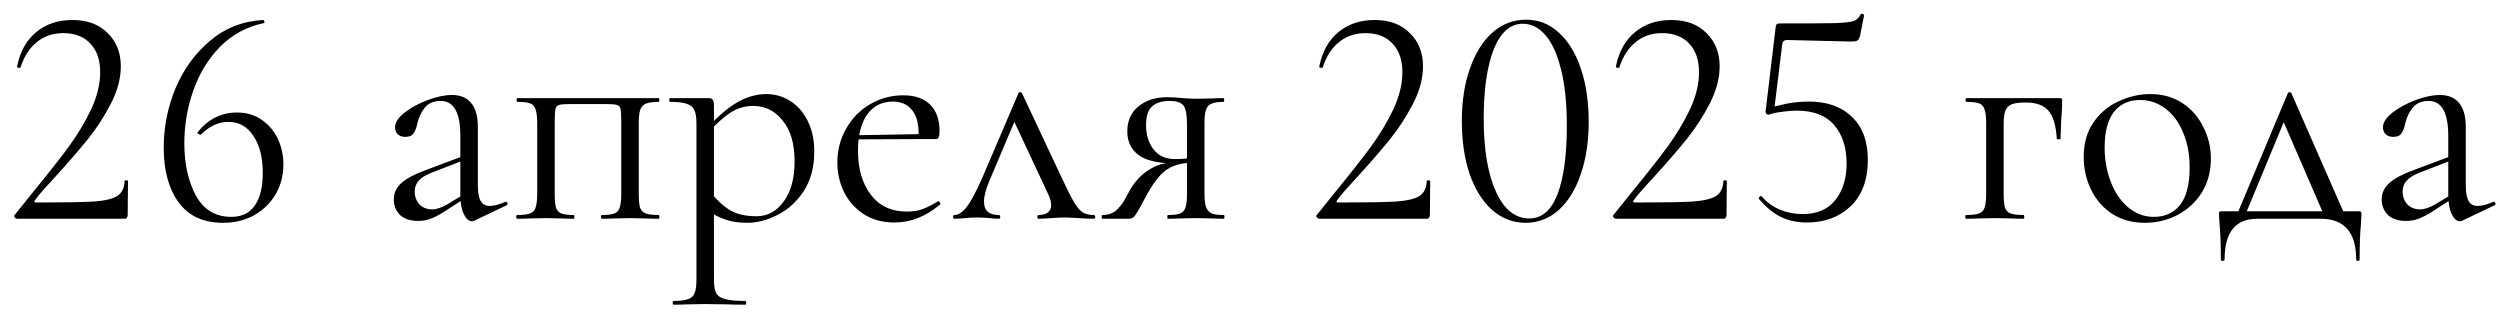<?xml version="1.0" encoding="UTF-8"?> <svg xmlns="http://www.w3.org/2000/svg" width="160" height="20" viewBox="0 0 160 20" fill="none"><path d="M1.113 14C1.046 14 0.986 13.967 0.932 13.9C0.892 13.833 0.899 13.78 0.953 13.74L2.092 12.32C3.053 11.147 3.819 10.173 4.393 9.4C4.966 8.613 5.446 7.813 5.832 7C6.219 6.173 6.412 5.38 6.412 4.62C6.412 3.847 6.206 3.24 5.793 2.8C5.379 2.347 4.799 2.12 4.053 2.12C3.386 2.12 2.819 2.313 2.353 2.7C1.886 3.073 1.539 3.613 1.312 4.32C1.312 4.333 1.286 4.34 1.232 4.34C1.126 4.34 1.079 4.313 1.093 4.26C1.279 3.313 1.686 2.58 2.312 2.06C2.939 1.54 3.712 1.28 4.633 1.28C5.593 1.28 6.346 1.56 6.893 2.12C7.452 2.667 7.732 3.373 7.732 4.24C7.732 5.013 7.519 5.813 7.093 6.64C6.666 7.467 6.173 8.227 5.612 8.92C5.053 9.613 4.359 10.413 3.533 11.32C3.413 11.453 3.199 11.687 2.893 12.02C2.599 12.34 2.379 12.607 2.232 12.82C2.166 12.913 2.192 12.96 2.312 12.96C4.046 12.96 5.272 12.94 5.992 12.9C6.713 12.847 7.219 12.727 7.513 12.54C7.806 12.34 7.959 12.02 7.973 11.58C7.973 11.553 8.006 11.54 8.072 11.54C8.152 11.54 8.193 11.553 8.193 11.58L8.172 13.78C8.172 13.833 8.152 13.887 8.113 13.94C8.086 13.98 8.046 14 7.992 14H1.113ZM15.157 7.2C15.771 7.2 16.297 7.353 16.737 7.66C17.191 7.967 17.537 8.373 17.777 8.88C18.017 9.387 18.137 9.933 18.137 10.52C18.137 11.227 17.971 11.867 17.637 12.44C17.304 13 16.844 13.447 16.257 13.78C15.671 14.1 15.011 14.26 14.277 14.26C13.024 14.26 12.077 13.827 11.437 12.96C10.797 12.08 10.477 10.913 10.477 9.46C10.477 8.14 10.731 6.867 11.237 5.64C11.757 4.413 12.497 3.4 13.457 2.6C14.417 1.787 15.544 1.347 16.837 1.28C16.877 1.28 16.904 1.313 16.917 1.38C16.944 1.433 16.931 1.467 16.877 1.48C15.797 1.707 14.871 2.207 14.097 2.98C13.337 3.753 12.764 4.687 12.377 5.78C11.991 6.873 11.797 8 11.797 9.16C11.797 10.48 12.044 11.6 12.537 12.52C13.044 13.427 13.797 13.88 14.797 13.88C15.477 13.88 15.984 13.633 16.317 13.14C16.651 12.647 16.817 11.96 16.817 11.08C16.817 10.08 16.617 9.287 16.217 8.7C15.831 8.1 15.297 7.8 14.617 7.8C13.991 7.8 13.411 8.067 12.877 8.6L12.837 8.62C12.784 8.62 12.731 8.6 12.677 8.56C12.637 8.52 12.631 8.487 12.657 8.46C12.977 8.047 13.351 7.733 13.777 7.52C14.204 7.307 14.664 7.2 15.157 7.2ZM30.362 14.12C30.309 14.147 30.255 14.16 30.202 14.16C30.002 14.16 29.829 14.007 29.682 13.7C29.535 13.393 29.462 12.987 29.462 12.48V8.7C29.462 7.207 29.042 6.46 28.202 6.46C27.749 6.46 27.402 6.613 27.162 6.92C26.935 7.213 26.782 7.553 26.702 7.94C26.649 8.193 26.569 8.393 26.462 8.54C26.369 8.687 26.195 8.76 25.942 8.76C25.729 8.76 25.562 8.7 25.442 8.58C25.335 8.46 25.282 8.32 25.282 8.16C25.282 7.84 25.489 7.52 25.902 7.2C26.315 6.88 26.809 6.613 27.382 6.4C27.955 6.187 28.469 6.08 28.922 6.08C29.469 6.08 29.882 6.253 30.162 6.6C30.442 6.947 30.582 7.447 30.582 8.1V11.84C30.582 12.307 30.642 12.647 30.762 12.86C30.882 13.073 31.075 13.18 31.342 13.18C31.609 13.18 31.942 13.093 32.342 12.92H32.382C32.435 12.92 32.469 12.953 32.482 13.02C32.495 13.073 32.475 13.113 32.422 13.14L30.362 14.12ZM26.762 14.14C26.269 14.14 25.882 14.013 25.602 13.76C25.335 13.493 25.202 13.16 25.202 12.76C25.202 12.36 25.362 12.013 25.682 11.72C26.002 11.427 26.529 11.147 27.262 10.88L29.662 9.98L29.722 10.24L27.602 11.06C27.229 11.207 26.955 11.38 26.782 11.58C26.622 11.767 26.542 11.993 26.542 12.26C26.542 12.58 26.642 12.853 26.842 13.08C27.055 13.293 27.329 13.4 27.662 13.4C27.929 13.4 28.249 13.293 28.622 13.08L29.882 12.32L29.922 12.58L28.442 13.54C28.109 13.753 27.815 13.907 27.562 14C27.309 14.093 27.042 14.14 26.762 14.14ZM42.161 13.76C42.188 13.76 42.201 13.8 42.201 13.88C42.201 13.96 42.188 14 42.161 14C41.814 14 41.541 13.993 41.341 13.98L40.341 13.96L39.281 13.98C39.094 13.993 38.841 14 38.521 14C38.481 14 38.461 13.96 38.461 13.88C38.461 13.8 38.481 13.76 38.521 13.76C38.881 13.76 39.148 13.727 39.321 13.66C39.494 13.593 39.608 13.467 39.661 13.28C39.728 13.08 39.761 12.78 39.761 12.38V7.9C39.761 7.447 39.748 7.147 39.721 7C39.694 6.853 39.621 6.76 39.501 6.72C39.381 6.68 39.148 6.66 38.801 6.66H36.481C36.121 6.66 35.881 6.68 35.761 6.72C35.641 6.76 35.568 6.86 35.541 7.02C35.514 7.167 35.501 7.473 35.501 7.94V12.38C35.501 12.793 35.528 13.093 35.581 13.28C35.648 13.467 35.761 13.593 35.921 13.66C36.094 13.727 36.361 13.76 36.721 13.76C36.748 13.76 36.761 13.8 36.761 13.88C36.761 13.96 36.748 14 36.721 14C36.388 14 36.128 13.993 35.941 13.98L34.961 13.96L33.901 13.98C33.714 13.993 33.448 14 33.101 14C33.061 14 33.041 13.96 33.041 13.88C33.041 13.8 33.061 13.76 33.101 13.76C33.474 13.76 33.748 13.727 33.921 13.66C34.108 13.593 34.228 13.467 34.281 13.28C34.348 13.08 34.381 12.78 34.381 12.38V7.9C34.381 7.5 34.348 7.207 34.281 7.02C34.228 6.82 34.114 6.687 33.941 6.62C33.768 6.553 33.494 6.52 33.121 6.52C33.081 6.52 33.061 6.48 33.061 6.4C33.061 6.32 33.081 6.28 33.121 6.28H42.161C42.188 6.28 42.201 6.32 42.201 6.4C42.201 6.48 42.188 6.52 42.161 6.52C41.788 6.52 41.508 6.56 41.321 6.64C41.148 6.72 41.028 6.86 40.961 7.06C40.908 7.247 40.881 7.54 40.881 7.94V12.38C40.881 12.78 40.908 13.08 40.961 13.28C41.028 13.467 41.148 13.593 41.321 13.66C41.508 13.727 41.788 13.76 42.161 13.76ZM43.113 19.5C43.073 19.5 43.053 19.46 43.053 19.38C43.053 19.3 43.073 19.26 43.113 19.26C43.54 19.26 43.853 19.22 44.053 19.14C44.253 19.073 44.387 18.947 44.453 18.76C44.533 18.573 44.573 18.28 44.573 17.88V7.9C44.573 7.513 44.527 7.227 44.433 7.04C44.34 6.84 44.173 6.707 43.933 6.64C43.707 6.56 43.36 6.52 42.893 6.52C42.853 6.52 42.833 6.48 42.833 6.4C42.833 6.32 42.853 6.28 42.893 6.28H45.313C45.473 6.28 45.573 6.313 45.613 6.38C45.667 6.447 45.693 6.587 45.693 6.8V17.88C45.693 18.28 45.74 18.573 45.833 18.76C45.94 18.947 46.133 19.073 46.413 19.14C46.693 19.22 47.12 19.26 47.693 19.26C47.733 19.26 47.753 19.3 47.753 19.38C47.753 19.46 47.733 19.5 47.693 19.5C47.227 19.5 46.86 19.493 46.593 19.48L45.133 19.46L43.953 19.48C43.753 19.493 43.473 19.5 43.113 19.5ZM47.813 14.26C47.293 14.26 46.84 14.193 46.453 14.06C46.067 13.94 45.64 13.72 45.173 13.4L45.473 12.3C45.873 12.807 46.293 13.193 46.733 13.46C47.173 13.713 47.733 13.84 48.413 13.84C49.12 13.84 49.7 13.527 50.153 12.9C50.62 12.273 50.853 11.413 50.853 10.32C50.853 9.2 50.6 8.333 50.093 7.72C49.6 7.093 48.973 6.78 48.213 6.78C47.667 6.78 47.173 6.927 46.733 7.22C46.307 7.5 45.853 7.907 45.373 8.44L45.193 8.28C45.873 7.507 46.52 6.94 47.133 6.58C47.76 6.207 48.4 6.02 49.053 6.02C49.6 6.02 50.107 6.167 50.573 6.46C51.04 6.753 51.413 7.18 51.693 7.74C51.973 8.3 52.113 8.953 52.113 9.7C52.113 10.7 51.887 11.547 51.433 12.24C50.98 12.92 50.42 13.427 49.753 13.76C49.1 14.093 48.453 14.26 47.813 14.26ZM57.251 14.24C56.478 14.24 55.818 14.06 55.271 13.7C54.724 13.34 54.304 12.867 54.011 12.28C53.731 11.693 53.591 11.067 53.591 10.4C53.591 9.613 53.778 8.893 54.151 8.24C54.524 7.573 55.031 7.053 55.671 6.68C56.324 6.293 57.038 6.1 57.811 6.1C58.558 6.1 59.131 6.3 59.531 6.7C59.931 7.1 60.131 7.66 60.131 8.38C60.131 8.567 60.111 8.7 60.071 8.78C60.044 8.86 59.984 8.9 59.891 8.9H58.771L58.791 8.54C58.791 7.873 58.644 7.367 58.351 7.02C58.058 6.673 57.658 6.5 57.151 6.5C56.444 6.5 55.891 6.78 55.491 7.34C55.104 7.9 54.911 8.667 54.911 9.64C54.911 10.8 55.184 11.74 55.731 12.46C56.278 13.18 57.044 13.54 58.031 13.54C58.431 13.54 58.771 13.487 59.051 13.38C59.344 13.273 59.671 13.107 60.031 12.88H60.051C60.091 12.88 60.124 12.907 60.151 12.96C60.191 13 60.198 13.04 60.171 13.08C59.264 13.853 58.291 14.24 57.251 14.24ZM54.531 8.66L59.071 8.58V8.9L54.551 8.92L54.531 8.66ZM61.095 14C61.029 14 60.995 13.96 60.995 13.88C60.995 13.8 61.029 13.76 61.095 13.76C61.335 13.76 61.589 13.593 61.855 13.26C62.122 12.927 62.462 12.293 62.875 11.36L65.175 5.98C65.202 5.927 65.242 5.9 65.295 5.9C65.362 5.9 65.402 5.927 65.415 5.98L67.895 11.26C68.255 12.033 68.528 12.58 68.715 12.9C68.902 13.22 69.088 13.447 69.275 13.58C69.462 13.7 69.702 13.76 69.995 13.76C70.062 13.76 70.095 13.8 70.095 13.88C70.095 13.96 70.062 14 69.995 14C69.795 14 69.482 13.987 69.055 13.96C68.629 13.933 68.308 13.92 68.095 13.92C67.922 13.92 67.648 13.933 67.275 13.96C66.902 13.987 66.635 14 66.475 14C66.422 14 66.395 13.96 66.395 13.88C66.395 13.8 66.422 13.76 66.475 13.76C66.728 13.76 66.922 13.707 67.055 13.6C67.202 13.493 67.275 13.333 67.275 13.12C67.275 12.907 67.195 12.64 67.035 12.32L64.815 7.58L65.275 6.96L63.335 11.54C63.095 12.1 62.975 12.553 62.975 12.9C62.975 13.473 63.288 13.76 63.915 13.76C63.982 13.76 64.015 13.8 64.015 13.88C64.015 13.96 63.982 14 63.915 14C63.769 14 63.575 13.987 63.335 13.96C63.042 13.933 62.775 13.92 62.535 13.92C62.269 13.92 62.002 13.933 61.735 13.96C61.495 13.987 61.282 14 61.095 14ZM78.327 13.76C78.353 13.76 78.367 13.8 78.367 13.88C78.367 13.96 78.353 14 78.327 14C78.02 14 77.78 13.993 77.607 13.98L76.587 13.96L75.527 13.98C75.34 13.993 75.08 14 74.747 14C74.72 14 74.707 13.96 74.707 13.88C74.707 13.8 74.72 13.76 74.747 13.76C75.107 13.76 75.367 13.727 75.527 13.66C75.7 13.593 75.814 13.467 75.867 13.28C75.933 13.093 75.967 12.793 75.967 12.38V10.38L76.287 10.42C75.674 10.42 75.153 10.553 74.727 10.82C74.314 11.073 73.887 11.593 73.447 12.38C73.047 13.127 72.787 13.587 72.667 13.76C72.56 13.92 72.433 14 72.287 14H70.547C70.52 14 70.507 13.96 70.507 13.88C70.507 13.8 70.52 13.76 70.547 13.76C70.96 13.76 71.287 13.633 71.527 13.38C71.767 13.127 71.947 12.873 72.067 12.62C72.2 12.367 72.287 12.207 72.327 12.14C72.66 11.58 73.067 11.153 73.547 10.86C74.027 10.553 74.547 10.4 75.107 10.4L75.247 10.46C74.14 10.46 73.347 10.28 72.867 9.92C72.387 9.56 72.147 9.06 72.147 8.42C72.147 7.74 72.38 7.207 72.847 6.82C73.327 6.42 73.947 6.22 74.707 6.22C75.013 6.22 75.334 6.24 75.667 6.28C76.094 6.307 76.4 6.32 76.587 6.32L77.587 6.3C77.76 6.287 78 6.28 78.307 6.28C78.334 6.28 78.347 6.32 78.347 6.4C78.347 6.48 78.334 6.52 78.307 6.52C77.96 6.52 77.7 6.56 77.527 6.64C77.367 6.707 77.254 6.833 77.187 7.02C77.12 7.207 77.087 7.5 77.087 7.9V12.38C77.087 12.767 77.12 13.06 77.187 13.26C77.267 13.447 77.387 13.58 77.547 13.66C77.72 13.727 77.98 13.76 78.327 13.76ZM73.347 8C73.347 8.627 73.507 9.147 73.827 9.56C74.147 9.973 74.6 10.18 75.187 10.18C75.653 10.18 76.04 10.147 76.347 10.08L75.967 10.24V7.94C75.967 7.353 75.894 6.96 75.747 6.76C75.6 6.56 75.3 6.46 74.847 6.46C74.353 6.46 73.98 6.58 73.727 6.82C73.474 7.047 73.347 7.44 73.347 8ZM84.452 14C84.386 14 84.326 13.967 84.272 13.9C84.232 13.833 84.239 13.78 84.292 13.74L85.432 12.32C86.392 11.147 87.159 10.173 87.732 9.4C88.306 8.613 88.786 7.813 89.172 7C89.559 6.173 89.752 5.38 89.752 4.62C89.752 3.847 89.546 3.24 89.132 2.8C88.719 2.347 88.139 2.12 87.392 2.12C86.726 2.12 86.159 2.313 85.692 2.7C85.226 3.073 84.879 3.613 84.652 4.32C84.652 4.333 84.626 4.34 84.572 4.34C84.466 4.34 84.419 4.313 84.432 4.26C84.619 3.313 85.026 2.58 85.652 2.06C86.279 1.54 87.052 1.28 87.972 1.28C88.932 1.28 89.686 1.56 90.232 2.12C90.792 2.667 91.072 3.373 91.072 4.24C91.072 5.013 90.859 5.813 90.432 6.64C90.006 7.467 89.512 8.227 88.952 8.92C88.392 9.613 87.699 10.413 86.872 11.32C86.752 11.453 86.539 11.687 86.232 12.02C85.939 12.34 85.719 12.607 85.572 12.82C85.506 12.913 85.532 12.96 85.652 12.96C87.386 12.96 88.612 12.94 89.332 12.9C90.052 12.847 90.559 12.727 90.852 12.54C91.146 12.34 91.299 12.02 91.312 11.58C91.312 11.553 91.346 11.54 91.412 11.54C91.492 11.54 91.532 11.553 91.532 11.58L91.512 13.78C91.512 13.833 91.492 13.887 91.452 13.94C91.426 13.98 91.386 14 91.332 14H84.452ZM97.637 14.26C96.837 14.26 96.124 13.987 95.497 13.44C94.884 12.893 94.404 12.127 94.057 11.14C93.724 10.153 93.557 9.02 93.557 7.74C93.557 6.473 93.731 5.353 94.077 4.38C94.424 3.393 94.904 2.627 95.517 2.08C96.144 1.533 96.864 1.26 97.677 1.26C98.464 1.26 99.157 1.533 99.757 2.08C100.371 2.627 100.844 3.4 101.177 4.4C101.511 5.387 101.677 6.52 101.677 7.8C101.677 9.067 101.504 10.193 101.157 11.18C100.824 12.153 100.351 12.913 99.737 13.46C99.124 13.993 98.424 14.26 97.637 14.26ZM97.877 13.98C98.677 13.98 99.277 13.467 99.677 12.44C100.077 11.4 100.277 9.933 100.277 8.04C100.277 6.6 100.151 5.393 99.897 4.42C99.657 3.447 99.324 2.72 98.897 2.24C98.484 1.76 98.004 1.52 97.457 1.52C96.657 1.52 96.037 2.067 95.597 3.16C95.171 4.253 94.957 5.733 94.957 7.6C94.957 9.56 95.217 11.113 95.737 12.26C96.257 13.407 96.971 13.98 97.877 13.98ZM103.437 14C103.37 14 103.31 13.967 103.257 13.9C103.217 13.833 103.223 13.78 103.277 13.74L104.417 12.32C105.377 11.147 106.143 10.173 106.717 9.4C107.29 8.613 107.77 7.813 108.157 7C108.543 6.173 108.737 5.38 108.737 4.62C108.737 3.847 108.53 3.24 108.117 2.8C107.703 2.347 107.123 2.12 106.377 2.12C105.71 2.12 105.143 2.313 104.677 2.7C104.21 3.073 103.863 3.613 103.637 4.32C103.637 4.333 103.61 4.34 103.557 4.34C103.45 4.34 103.403 4.313 103.417 4.26C103.603 3.313 104.01 2.58 104.637 2.06C105.263 1.54 106.037 1.28 106.957 1.28C107.917 1.28 108.67 1.56 109.217 2.12C109.777 2.667 110.057 3.373 110.057 4.24C110.057 5.013 109.843 5.813 109.417 6.64C108.99 7.467 108.497 8.227 107.937 8.92C107.377 9.613 106.683 10.413 105.857 11.32C105.737 11.453 105.523 11.687 105.217 12.02C104.923 12.34 104.703 12.607 104.557 12.82C104.49 12.913 104.517 12.96 104.637 12.96C106.37 12.96 107.597 12.94 108.317 12.9C109.037 12.847 109.543 12.727 109.837 12.54C110.13 12.34 110.283 12.02 110.297 11.58C110.297 11.553 110.33 11.54 110.397 11.54C110.477 11.54 110.517 11.553 110.517 11.58L110.497 13.78C110.497 13.833 110.477 13.887 110.437 13.94C110.41 13.98 110.37 14 110.317 14H103.437ZM113.202 7.34C113.135 7.34 113.082 7.32 113.042 7.28C113.002 7.227 112.988 7.167 113.002 7.1L113.642 1.74C113.655 1.647 113.675 1.587 113.702 1.56C113.728 1.52 113.795 1.5 113.902 1.5C115.702 1.5 116.895 1.493 117.482 1.48C118.082 1.453 118.468 1.407 118.642 1.34C118.828 1.273 118.975 1.133 119.082 0.92C119.082 0.893 119.108 0.88 119.162 0.88C119.202 0.88 119.235 0.893 119.262 0.92C119.302 0.933 119.315 0.953 119.302 0.98L119.042 2.3C119.002 2.447 118.942 2.547 118.862 2.6C118.795 2.64 118.675 2.66 118.502 2.66L114.362 2.56C114.188 2.56 114.088 2.653 114.062 2.84L113.542 7.08L113.202 7.34ZM112.762 12.58C113.082 12.953 113.468 13.233 113.922 13.42C114.375 13.607 114.855 13.7 115.362 13.7C116.295 13.7 116.995 13.4 117.462 12.8C117.942 12.2 118.182 11.42 118.182 10.46C118.182 9.433 117.915 8.613 117.382 8C116.862 7.387 116.062 7.08 114.982 7.08C114.688 7.08 114.368 7.107 114.022 7.16C113.688 7.2 113.415 7.26 113.202 7.34C113.188 7.34 113.182 7.327 113.182 7.3C113.182 7.233 113.188 7.167 113.202 7.1C113.228 7.02 113.248 6.96 113.262 6.92C113.515 6.827 113.868 6.733 114.322 6.64C114.788 6.547 115.268 6.5 115.762 6.5C116.935 6.5 117.855 6.827 118.522 7.48C119.202 8.12 119.542 9.04 119.542 10.24C119.542 11.507 119.175 12.493 118.442 13.2C117.708 13.893 116.775 14.24 115.642 14.24C115.015 14.24 114.455 14.12 113.962 13.88C113.468 13.627 113.008 13.247 112.582 12.74L112.562 12.7C112.562 12.647 112.588 12.607 112.642 12.58C112.695 12.54 112.735 12.54 112.762 12.58ZM131.815 6.28C131.895 6.28 131.942 6.293 131.955 6.32C131.969 6.333 131.975 6.38 131.975 6.46C131.975 6.727 131.969 6.967 131.955 7.18C131.942 7.38 131.929 7.553 131.915 7.7L131.875 8.88C131.875 8.907 131.835 8.92 131.755 8.92C131.689 8.92 131.649 8.907 131.635 8.88C131.582 8.027 131.402 7.427 131.095 7.08C130.802 6.733 130.315 6.56 129.635 6.56C129.235 6.56 128.935 6.6 128.735 6.68C128.549 6.76 128.415 6.9 128.335 7.1C128.269 7.287 128.235 7.567 128.235 7.94V12.38C128.235 12.78 128.262 13.08 128.315 13.28C128.382 13.467 128.502 13.593 128.675 13.66C128.862 13.727 129.142 13.76 129.515 13.76C129.542 13.76 129.555 13.8 129.555 13.88C129.555 13.96 129.542 14 129.515 14C129.169 14 128.895 13.993 128.695 13.98L127.695 13.96L126.635 13.98C126.449 13.993 126.182 14 125.835 14C125.795 14 125.775 13.96 125.775 13.88C125.775 13.8 125.795 13.76 125.835 13.76C126.209 13.76 126.482 13.727 126.655 13.66C126.842 13.593 126.962 13.467 127.015 13.28C127.082 13.08 127.115 12.78 127.115 12.38V7.9C127.115 7.5 127.082 7.207 127.015 7.02C126.962 6.82 126.849 6.687 126.675 6.62C126.502 6.553 126.229 6.52 125.855 6.52C125.815 6.52 125.795 6.48 125.795 6.4C125.795 6.32 125.815 6.28 125.855 6.28H131.815ZM137.257 14.26C136.483 14.26 135.797 14.073 135.197 13.7C134.61 13.313 134.157 12.8 133.837 12.16C133.517 11.507 133.357 10.8 133.357 10.04C133.357 9.173 133.563 8.44 133.977 7.84C134.403 7.227 134.943 6.773 135.597 6.48C136.263 6.173 136.937 6.02 137.617 6.02C138.403 6.02 139.09 6.213 139.677 6.6C140.263 6.987 140.71 7.5 141.017 8.14C141.337 8.767 141.497 9.433 141.497 10.14C141.497 10.967 141.303 11.693 140.917 12.32C140.53 12.933 140.01 13.413 139.357 13.76C138.717 14.093 138.017 14.26 137.257 14.26ZM137.837 13.88C138.57 13.88 139.137 13.62 139.537 13.1C139.937 12.58 140.137 11.78 140.137 10.7C140.137 9.873 139.997 9.133 139.717 8.48C139.45 7.827 139.077 7.32 138.597 6.96C138.117 6.587 137.57 6.4 136.957 6.4C136.237 6.4 135.677 6.66 135.277 7.18C134.89 7.7 134.697 8.447 134.697 9.42C134.697 10.233 134.83 10.98 135.097 11.66C135.363 12.34 135.737 12.88 136.217 13.28C136.697 13.68 137.237 13.88 137.837 13.88ZM146.415 5.98C146.442 5.927 146.482 5.9 146.535 5.9C146.589 5.9 146.629 5.927 146.655 5.98L150.175 14H148.835L146.055 7.58L146.515 6.96L143.595 14H143.055L146.415 5.98ZM142.135 16.6C142.135 15.707 142.109 14.967 142.055 14.38C142.029 14.06 142.015 13.853 142.015 13.76C142.015 13.64 142.022 13.573 142.035 13.56C142.062 13.533 142.122 13.52 142.215 13.52H150.935C151.029 13.52 151.082 13.533 151.095 13.56C151.122 13.573 151.135 13.64 151.135 13.76C151.135 13.84 151.122 14.053 151.095 14.4C151.042 14.987 151.015 15.72 151.015 16.6C151.015 16.667 150.975 16.7 150.895 16.7C150.829 16.7 150.795 16.667 150.795 16.6C150.795 14.867 150.035 14 148.515 14H144.455C143.069 14 142.375 14.867 142.375 16.6C142.375 16.667 142.335 16.7 142.255 16.7C142.175 16.7 142.135 16.667 142.135 16.6ZM157.589 14.12C157.535 14.147 157.482 14.16 157.429 14.16C157.229 14.16 157.055 14.007 156.909 13.7C156.762 13.393 156.689 12.987 156.689 12.48V8.7C156.689 7.207 156.269 6.46 155.429 6.46C154.975 6.46 154.629 6.613 154.389 6.92C154.162 7.213 154.009 7.553 153.929 7.94C153.875 8.193 153.795 8.393 153.689 8.54C153.595 8.687 153.422 8.76 153.169 8.76C152.955 8.76 152.789 8.7 152.669 8.58C152.562 8.46 152.509 8.32 152.509 8.16C152.509 7.84 152.715 7.52 153.129 7.2C153.542 6.88 154.035 6.613 154.609 6.4C155.182 6.187 155.695 6.08 156.149 6.08C156.695 6.08 157.109 6.253 157.389 6.6C157.669 6.947 157.809 7.447 157.809 8.1V11.84C157.809 12.307 157.869 12.647 157.989 12.86C158.109 13.073 158.302 13.18 158.569 13.18C158.835 13.18 159.169 13.093 159.569 12.92H159.609C159.662 12.92 159.695 12.953 159.709 13.02C159.722 13.073 159.702 13.113 159.649 13.14L157.589 14.12ZM153.989 14.14C153.495 14.14 153.109 14.013 152.829 13.76C152.562 13.493 152.429 13.16 152.429 12.76C152.429 12.36 152.589 12.013 152.909 11.72C153.229 11.427 153.755 11.147 154.489 10.88L156.889 9.98L156.949 10.24L154.829 11.06C154.455 11.207 154.182 11.38 154.009 11.58C153.849 11.767 153.769 11.993 153.769 12.26C153.769 12.58 153.869 12.853 154.069 13.08C154.282 13.293 154.555 13.4 154.889 13.4C155.155 13.4 155.475 13.293 155.849 13.08L157.109 12.32L157.149 12.58L155.669 13.54C155.335 13.753 155.042 13.907 154.789 14C154.535 14.093 154.269 14.14 153.989 14.14Z" fill="black"></path></svg> 